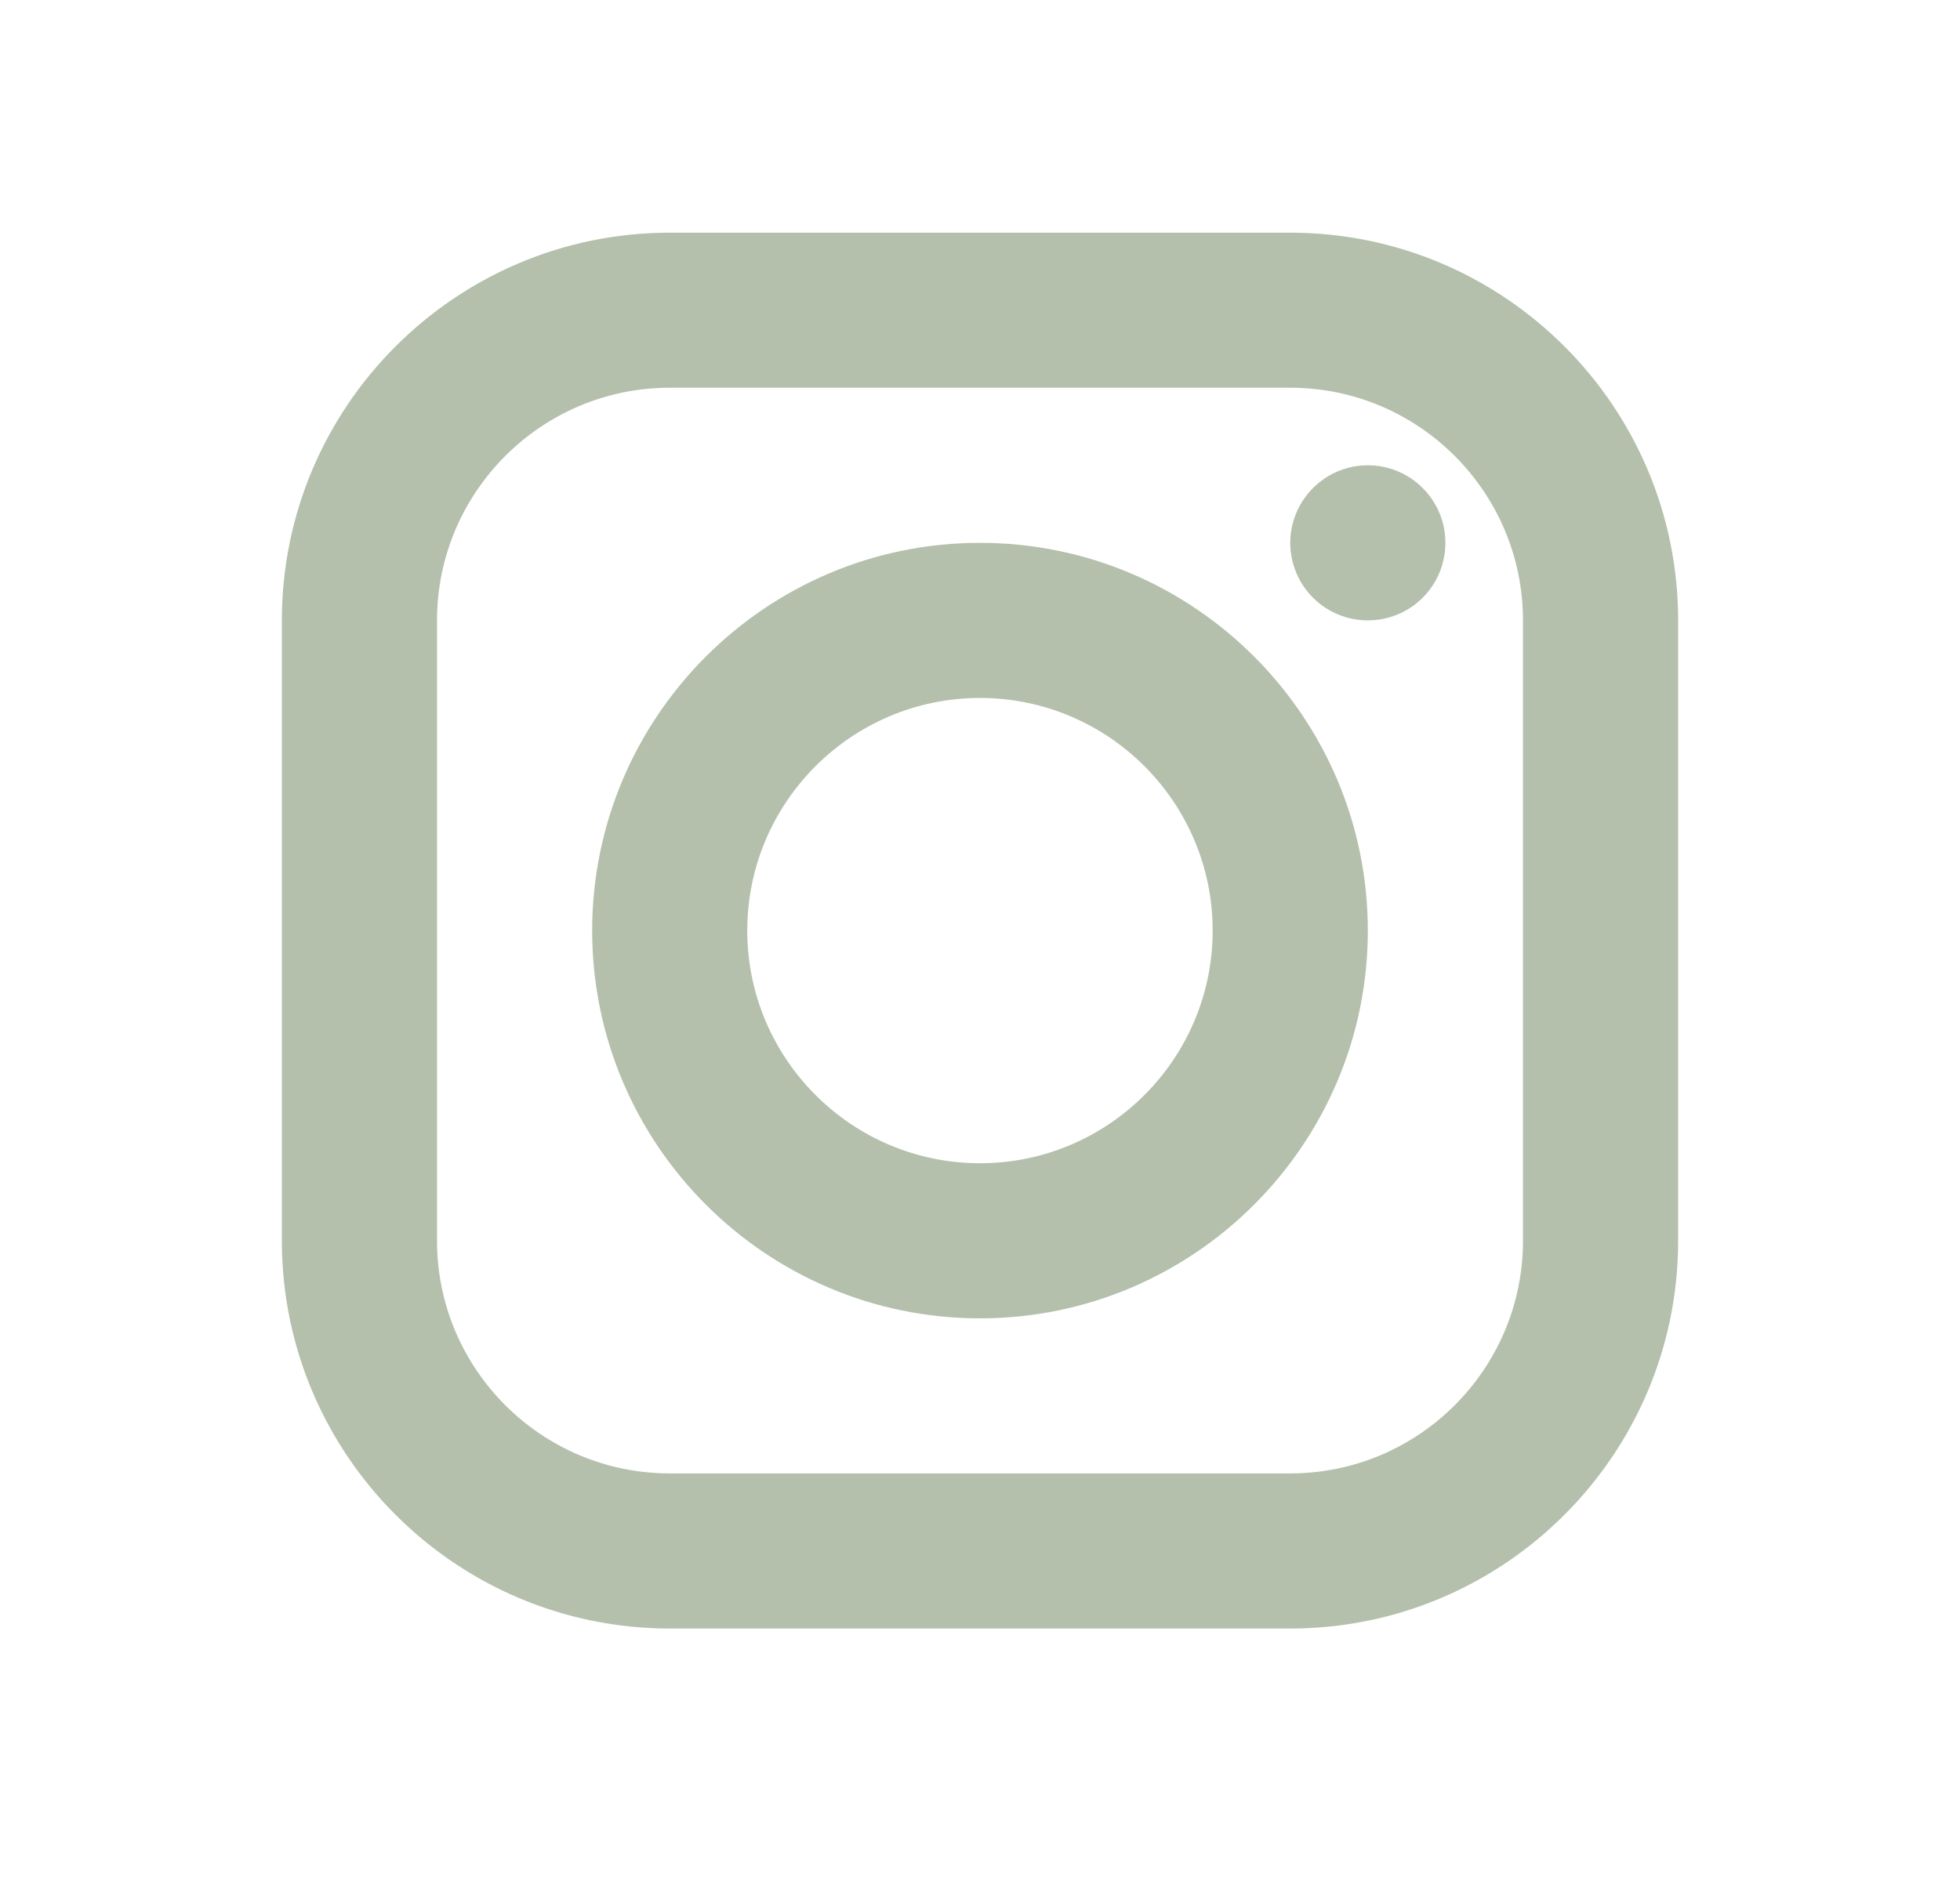 <svg width="31" height="30" viewBox="0 0 31 30" fill="none" xmlns="http://www.w3.org/2000/svg">
<path d="M10.593 3.681C7.21 3.681 4.458 6.432 4.458 9.815V19.63C4.458 23.012 7.21 25.764 10.593 25.764H20.407C23.79 25.764 26.542 23.012 26.542 19.63V9.815C26.542 6.432 23.79 3.681 20.407 3.681H10.593ZM10.593 6.134H20.407C22.437 6.134 24.088 7.786 24.088 9.815V19.63C24.088 21.659 22.437 23.31 20.407 23.31H10.593C8.563 23.31 6.912 21.659 6.912 19.63V9.815C6.912 7.786 8.563 6.134 10.593 6.134ZM21.634 7.361C21.309 7.361 20.997 7.49 20.767 7.721C20.537 7.951 20.407 8.263 20.407 8.588C20.407 8.913 20.537 9.226 20.767 9.456C20.997 9.686 21.309 9.815 21.634 9.815C21.96 9.815 22.272 9.686 22.502 9.456C22.732 9.226 22.861 8.913 22.861 8.588C22.861 8.263 22.732 7.951 22.502 7.721C22.272 7.49 21.96 7.361 21.634 7.361ZM15.5 8.588C12.117 8.588 9.366 11.34 9.366 14.722C9.366 18.105 12.117 20.857 15.5 20.857C18.882 20.857 21.634 18.105 21.634 14.722C21.634 11.34 18.882 8.588 15.5 8.588ZM15.5 11.042C17.529 11.042 19.18 12.693 19.18 14.722C19.18 16.752 17.529 18.403 15.5 18.403C13.471 18.403 11.819 16.752 11.819 14.722C11.819 12.693 13.471 11.042 15.5 11.042Z" fill="#B4C0AB"/>
</svg>
